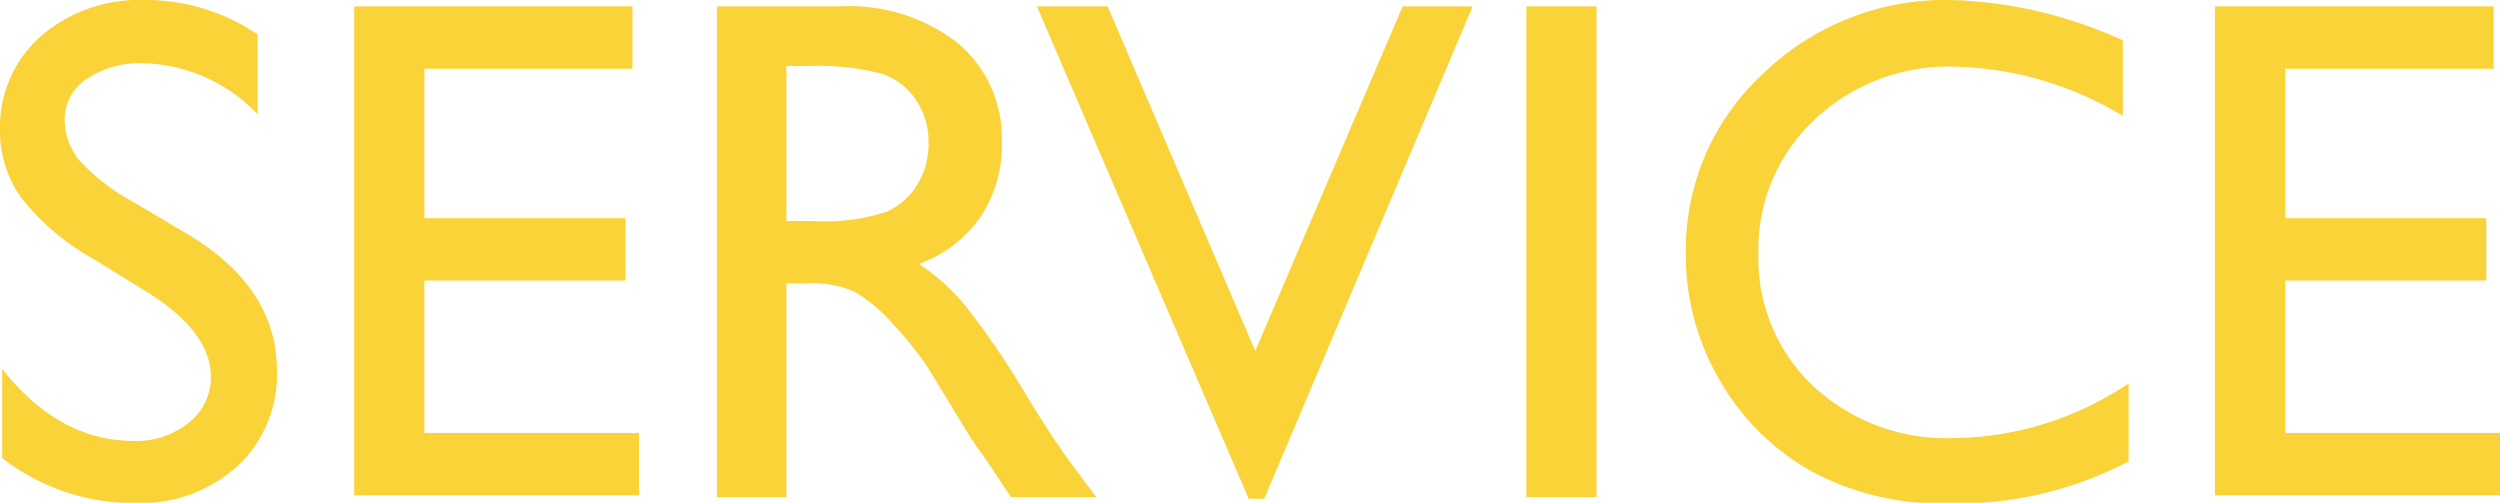 <svg xmlns="http://www.w3.org/2000/svg" viewBox="0 0 160.41 32.26"><defs><style>.cls-1{fill:#fad339;}</style></defs><title>c01_2_0</title><g id="レイヤー_2" data-name="レイヤー 2"><g id="かきだし"><g id="c01_2_0"><path class="cls-1" d="M9.38,18.7,6,16.62a15.55,15.55,0,0,1-4.59-3.87A7.33,7.33,0,0,1,0,8.36a7.75,7.75,0,0,1,2.58-6A9.64,9.64,0,0,1,9.29,0a12.76,12.76,0,0,1,7.24,2.21V7.33A10.46,10.46,0,0,0,9.2,4.06a6.09,6.09,0,0,0-3.63,1A3.09,3.09,0,0,0,4.15,7.7a4.08,4.08,0,0,0,1,2.65,13.35,13.35,0,0,0,3.37,2.59L12,15q5.76,3.43,5.77,8.76a8,8,0,0,1-2.54,6.15,9.28,9.28,0,0,1-6.6,2.37A13.77,13.77,0,0,1,.14,29.39V23.67q3.64,4.62,8.45,4.62a5.3,5.3,0,0,0,3.53-1.18,3.68,3.68,0,0,0,1.41-2.95C13.53,22.24,12.14,20.42,9.38,18.7Z"/><path class="cls-1" d="M22.73.41H40.58v4H27.23V14h12.9v4H27.23v9.78H41v4H22.73Z"/><path class="cls-1" d="M46,31.9V.41h7.89a11.37,11.37,0,0,1,7.58,2.36,8,8,0,0,1,2.81,6.41,8.16,8.16,0,0,1-1.38,4.75,8.15,8.15,0,0,1-3.94,3,13.59,13.59,0,0,1,3,2.71,53.88,53.88,0,0,1,4.06,6c1.1,1.79,2,3.13,2.64,4l1.67,2.25H64.86l-1.37-2.07-.27-.39-.88-1.24-1.4-2.3-1.5-2.46a26.52,26.52,0,0,0-2.56-3.09,10.2,10.2,0,0,0-2.1-1.65,7.08,7.08,0,0,0-3.15-.51H50.46V31.9ZM51.81,4.24H50.46v9.94h1.71a12.51,12.51,0,0,0,4.7-.59,4.37,4.37,0,0,0,2-1.77,5,5,0,0,0,.71-2.69,4.77,4.77,0,0,0-.79-2.69,4.16,4.16,0,0,0-2.22-1.71A16,16,0,0,0,51.81,4.24Z"/><path class="cls-1" d="M90,.41h4.49L81.12,32h-1L66.53.41h4.54l9.47,22.11Z"/><path class="cls-1" d="M97.94.41h4.5V31.9h-4.5Z"/><path class="cls-1" d="M136.58,24.6v5a23.61,23.61,0,0,1-11.46,2.7,17.59,17.59,0,0,1-9-2.12,15.58,15.58,0,0,1-5.81-5.84,15.83,15.83,0,0,1-2.14-8,15.36,15.36,0,0,1,4.9-11.56A16.81,16.81,0,0,1,125.21,0a28.34,28.34,0,0,1,11,2.59V7.44a21.74,21.74,0,0,0-10.8-3.16,12.46,12.46,0,0,0-9,3.42,11.32,11.32,0,0,0-3.58,8.55,11.24,11.24,0,0,0,3.52,8.53,12.54,12.54,0,0,0,9,3.33A20.46,20.46,0,0,0,136.58,24.6Z"/><path class="cls-1" d="M142.12.41H160v4H146.63V14h12.9v4h-12.9v9.78h13.78v4H142.12Z"/></g></g></g></svg>
